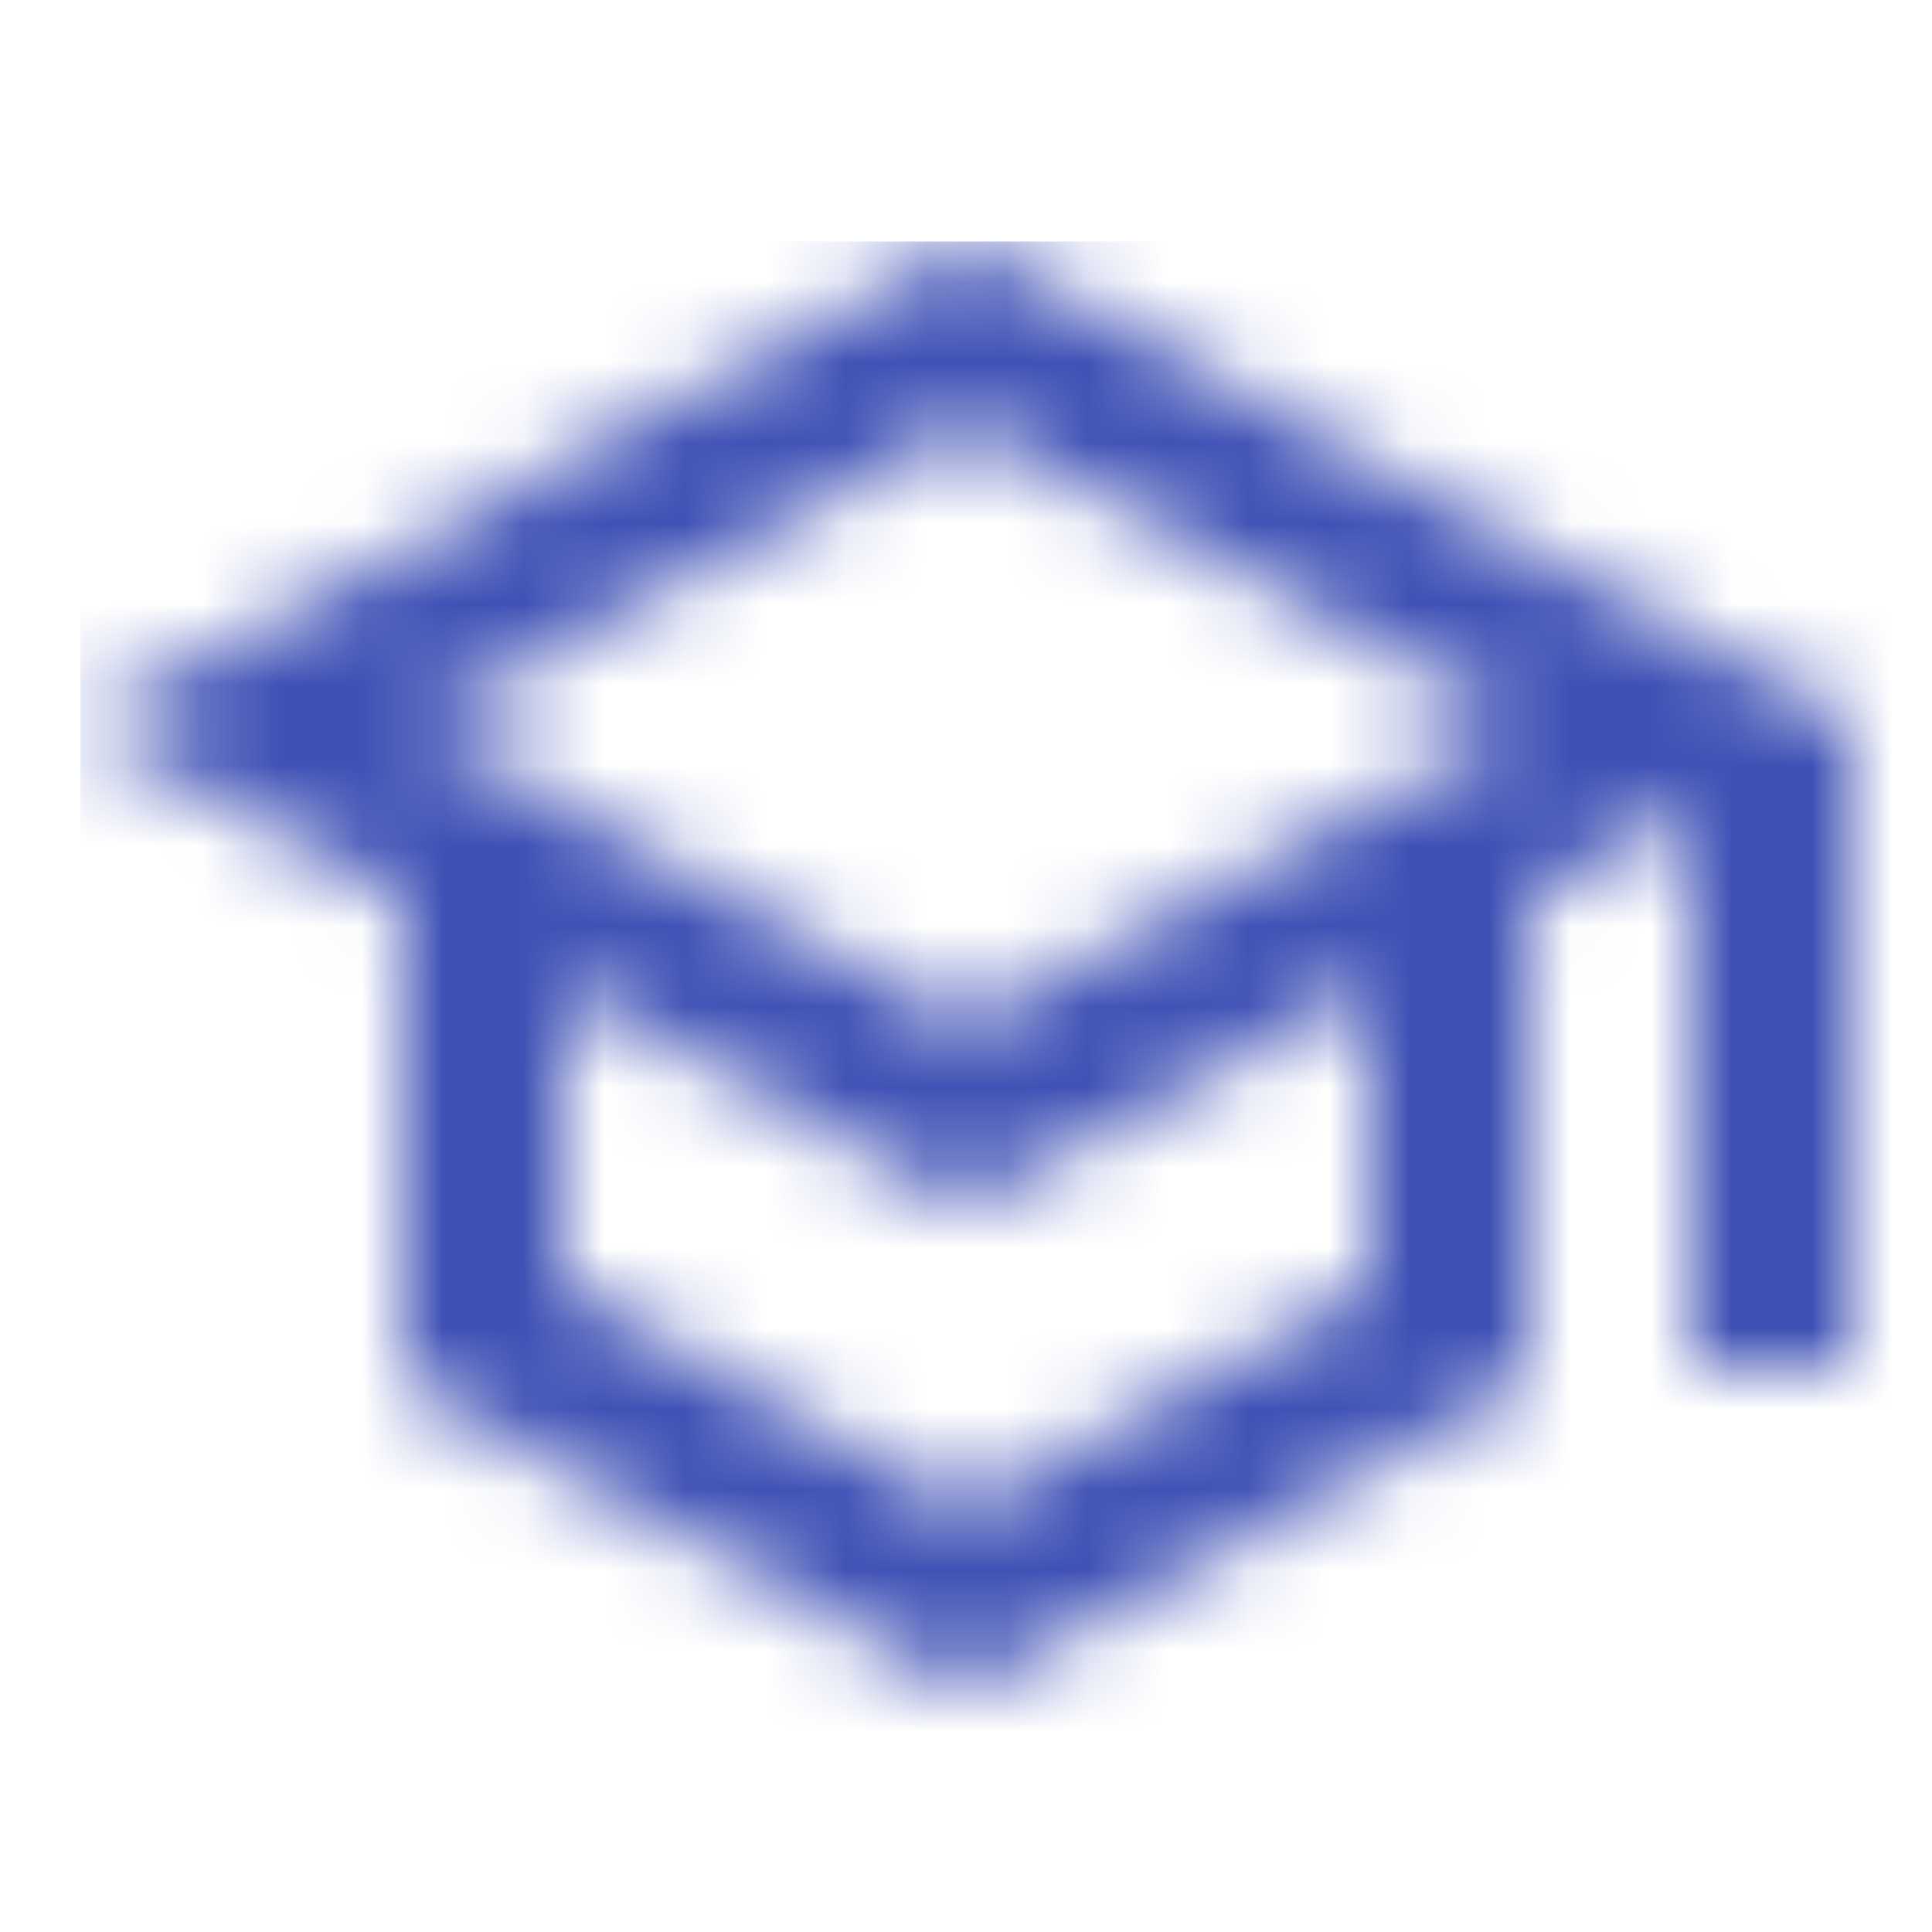 <svg width="24" height="24" viewBox="0 0 24 24" fill="none" xmlns="http://www.w3.org/2000/svg">
<mask id="mask0_454_38455" style="mask-type:luminance" maskUnits="userSpaceOnUse" x="1" y="3" width="22" height="18">
<path fill-rule="evenodd" clip-rule="evenodd" d="M12 3L1 9L5 11.18V17.18L12 21L19 17.18V11.18L21 10.09V17H23V9L12 3ZM17 15.99L12 18.72L7 15.99V12.27L12 15L17 12.27V15.99ZM12 12.72L5.18 9L12 5.28L18.82 9L12 12.72Z" fill="white"/>
</mask>
<g mask="url(#mask0_454_38455)">
<rect x="1" y="3" width="101" height="101" fill="#3F51B5"/>
</g>
</svg>
